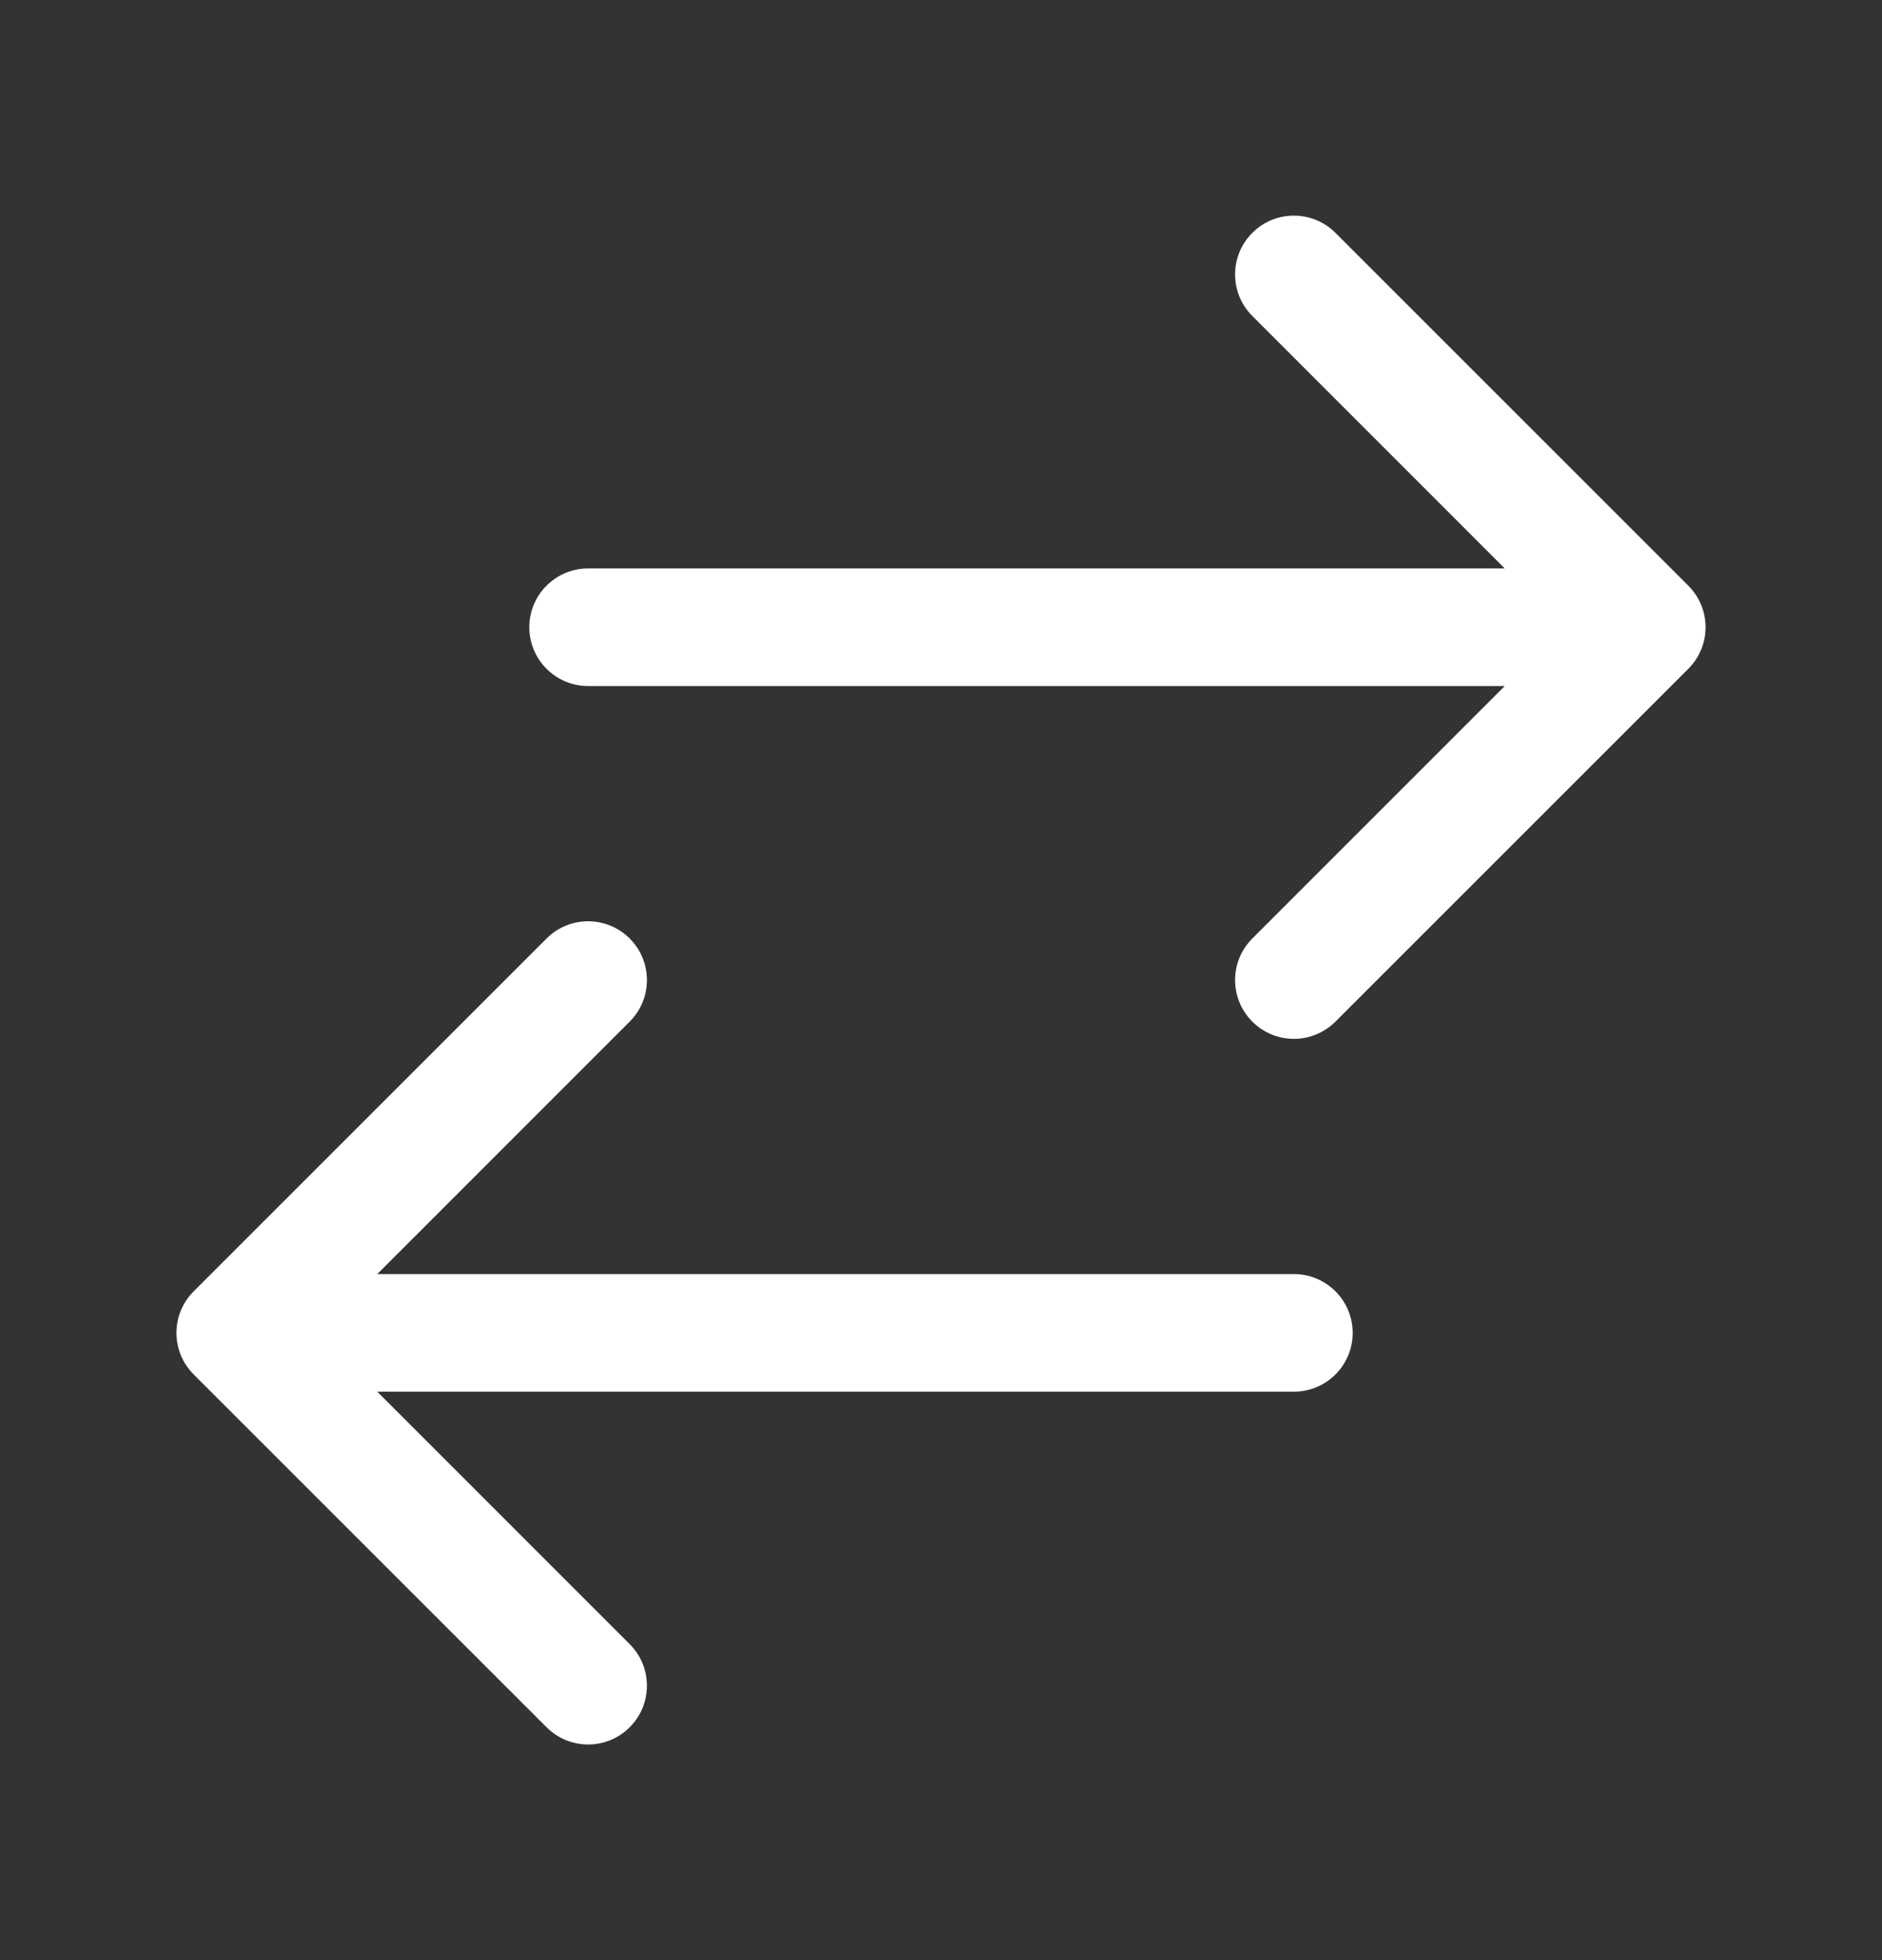 <svg width="24" height="25" viewBox="0 0 24 25" fill="none" xmlns="http://www.w3.org/2000/svg">
<rect x="0" y="0" width="24" height="25" fill="#333333" stroke="none"/>
<g id="heroicons-solid/arrows-right-left">
<path id="Vector (Stroke)" fill-rule="evenodd" clip-rule="evenodd" d="M15.97 2.97C16.263 2.677 16.737 2.677 17.03 2.97L21.53 7.47C21.671 7.61 21.75 7.801 21.75 8C21.75 8.199 21.671 8.39 21.53 8.53L17.03 13.03C16.737 13.323 16.263 13.323 15.97 13.03C15.677 12.737 15.677 12.263 15.97 11.97L19.189 8.75L7.5 8.75C7.086 8.75 6.75 8.414 6.75 8C6.75 7.586 7.086 7.25 7.5 7.25L19.189 7.25L15.97 4.03C15.677 3.737 15.677 3.263 15.97 2.97ZM8.03 11.97C8.323 12.263 8.323 12.737 8.03 13.03L4.811 16.25H16.5C16.914 16.25 17.25 16.586 17.25 17C17.25 17.414 16.914 17.75 16.5 17.75H4.811L8.03 20.97C8.323 21.263 8.323 21.737 8.03 22.03C7.737 22.323 7.263 22.323 6.97 22.03L2.47 17.53C2.177 17.237 2.177 16.763 2.47 16.47L6.97 11.97C7.263 11.677 7.737 11.677 8.03 11.97Z" fill="white"/>
</g>
</svg>
